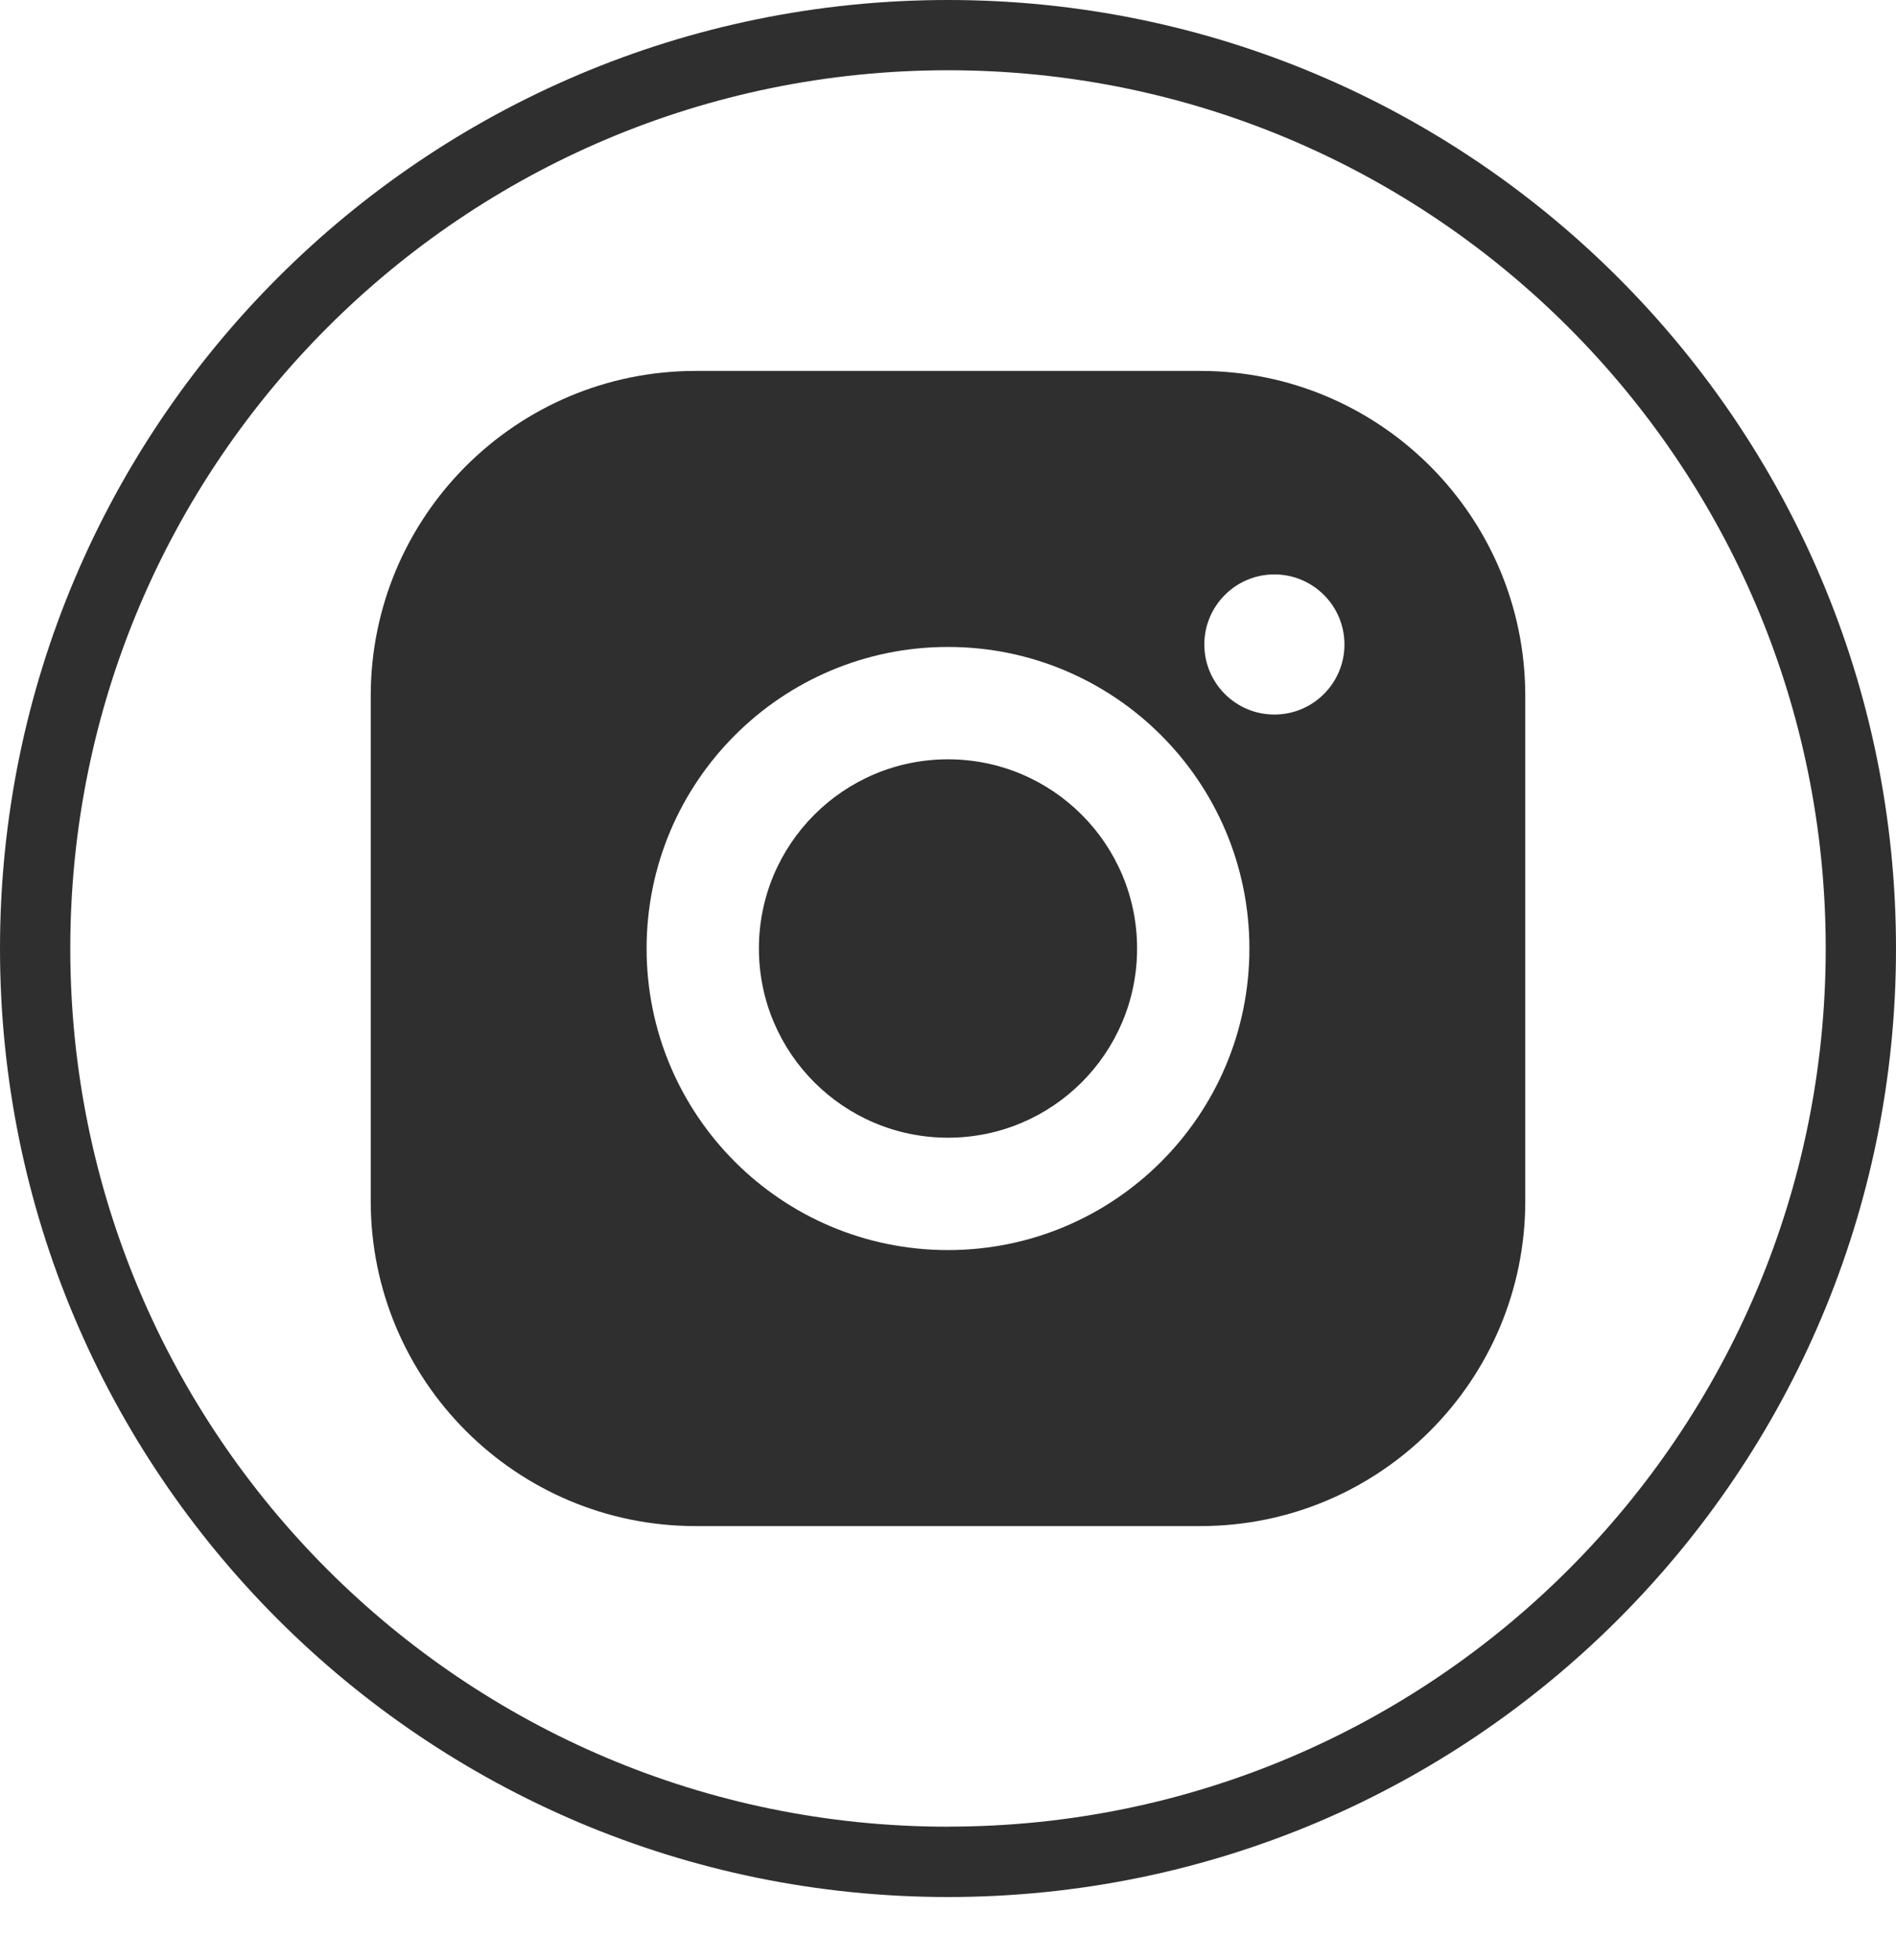 <svg width="30" height="31" viewBox="0 0 30 31" fill="none" xmlns="http://www.w3.org/2000/svg">
<path d="M15 0C6.716 0 0 6.716 0 15C0 23.284 6.716 30 15 30C23.284 30 30 23.284 30 15C30 6.716 23.284 0 15 0ZM15 28.888C7.33 28.888 1.112 22.67 1.112 15C1.112 7.33 7.33 1.111 15 1.111C22.67 1.111 28.888 7.329 28.888 14.999C28.888 22.669 22.67 28.887 15 28.887V28.888Z" fill="#2F2F2F"/>
<path d="M18.994 5.866H11.006C8.168 5.866 5.866 8.167 5.866 11.006V18.994C5.866 21.832 8.167 24.134 11.006 24.134H18.994C21.832 24.134 24.134 21.833 24.134 18.994V11.006C24.134 8.168 21.833 5.866 18.994 5.866ZM15 19.769C12.366 19.769 10.231 17.634 10.231 15C10.231 12.366 12.366 10.231 15 10.231C17.634 10.231 19.769 12.366 19.769 15C19.769 17.634 17.634 19.769 15 19.769ZM20.164 11.3C19.553 11.3 19.056 10.804 19.056 10.192C19.056 9.58 19.553 9.084 20.164 9.084C20.776 9.084 21.273 9.58 21.273 10.192C21.273 10.804 20.776 11.3 20.164 11.3Z" fill="#2F2F2F"/>
<path d="M15 17.992C16.653 17.992 17.992 16.653 17.992 15C17.992 13.348 16.653 12.008 15 12.008C13.348 12.008 12.008 13.348 12.008 15C12.008 16.653 13.348 17.992 15 17.992Z" fill="#2F2F2F"/>
</svg>
